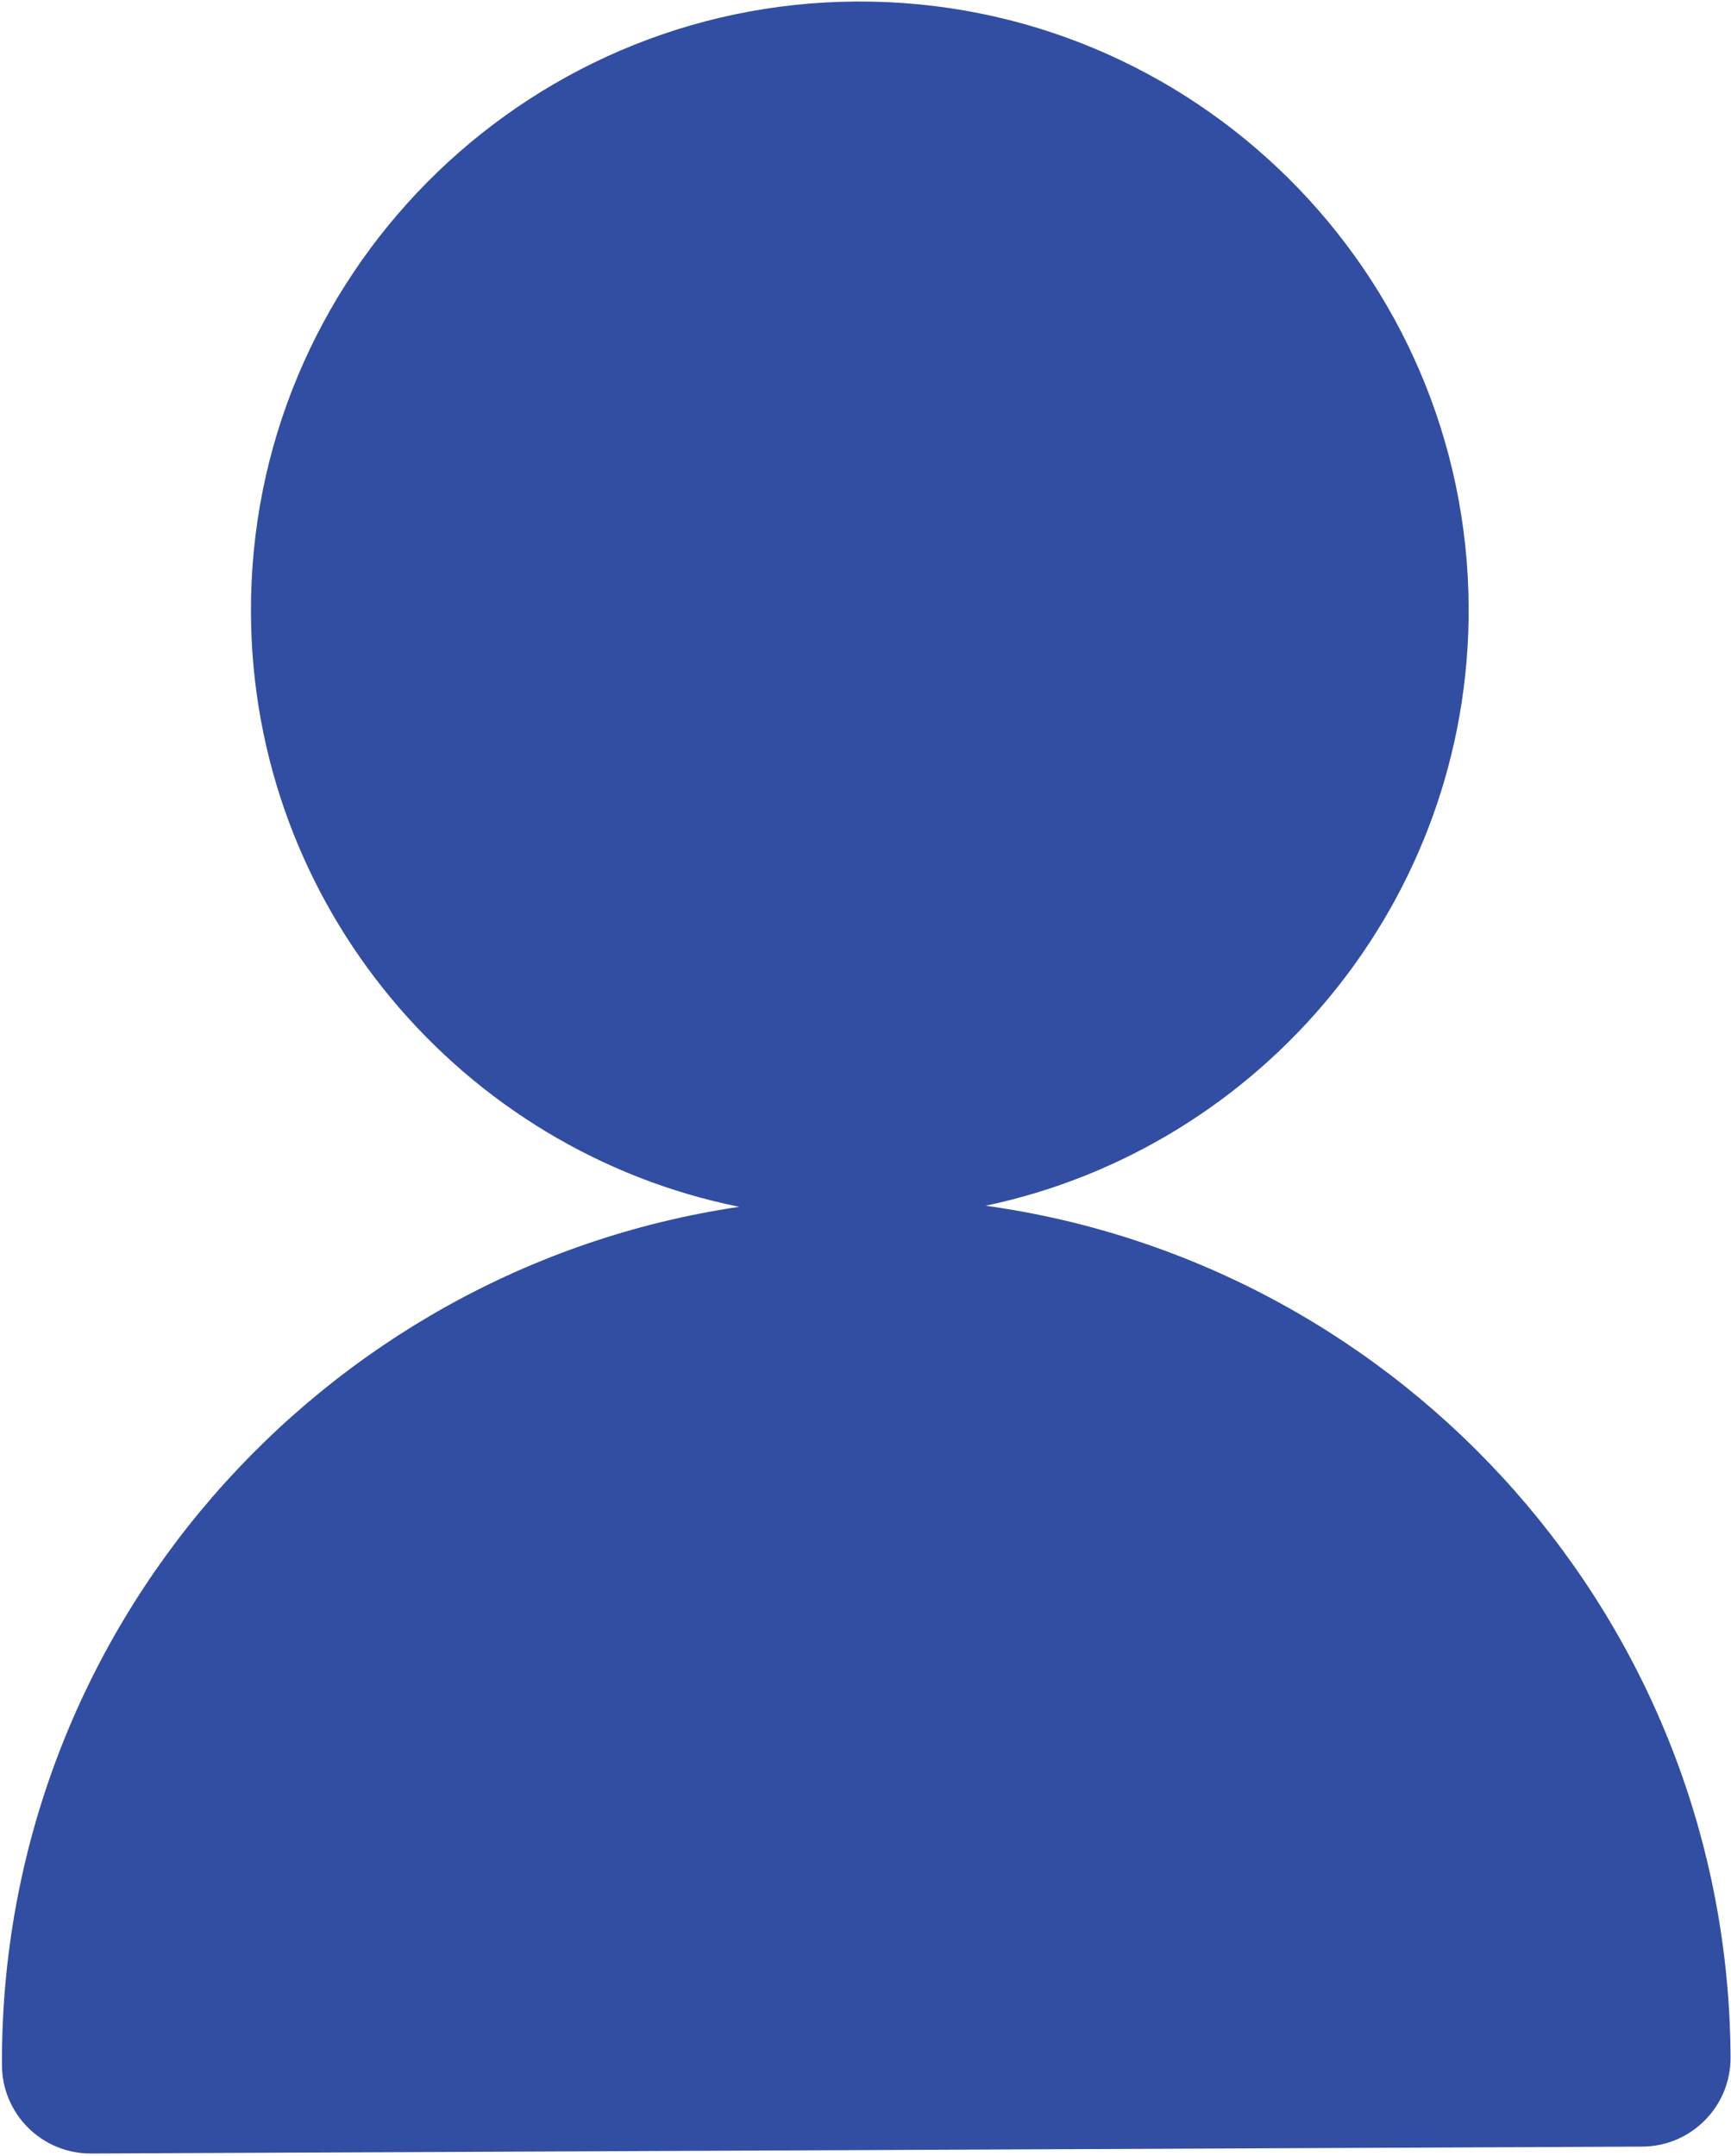 <svg 
 xmlns="http://www.w3.org/2000/svg"
 xmlns:xlink="http://www.w3.org/1999/xlink"
 width="595px" height="741px">
<path fill-rule="evenodd"  fill="#324ea2"
 d="M338.806,414.340 C433.883,394.297 505.269,309.581 504.824,208.752 C504.308,93.419 410.009,-0.000 294.609,0.523 C179.206,1.035 85.743,95.282 86.259,210.607 C86.709,311.444 158.843,395.515 254.099,414.715 C110.367,435.964 0.000,560.350 0.673,709.694 C0.747,726.529 14.461,740.115 31.307,740.041 L564.482,737.669 C581.324,737.591 594.917,723.885 594.847,707.053 C594.183,557.702 482.710,434.311 338.806,414.340 L338.806,414.340 Z"/>
</svg>
